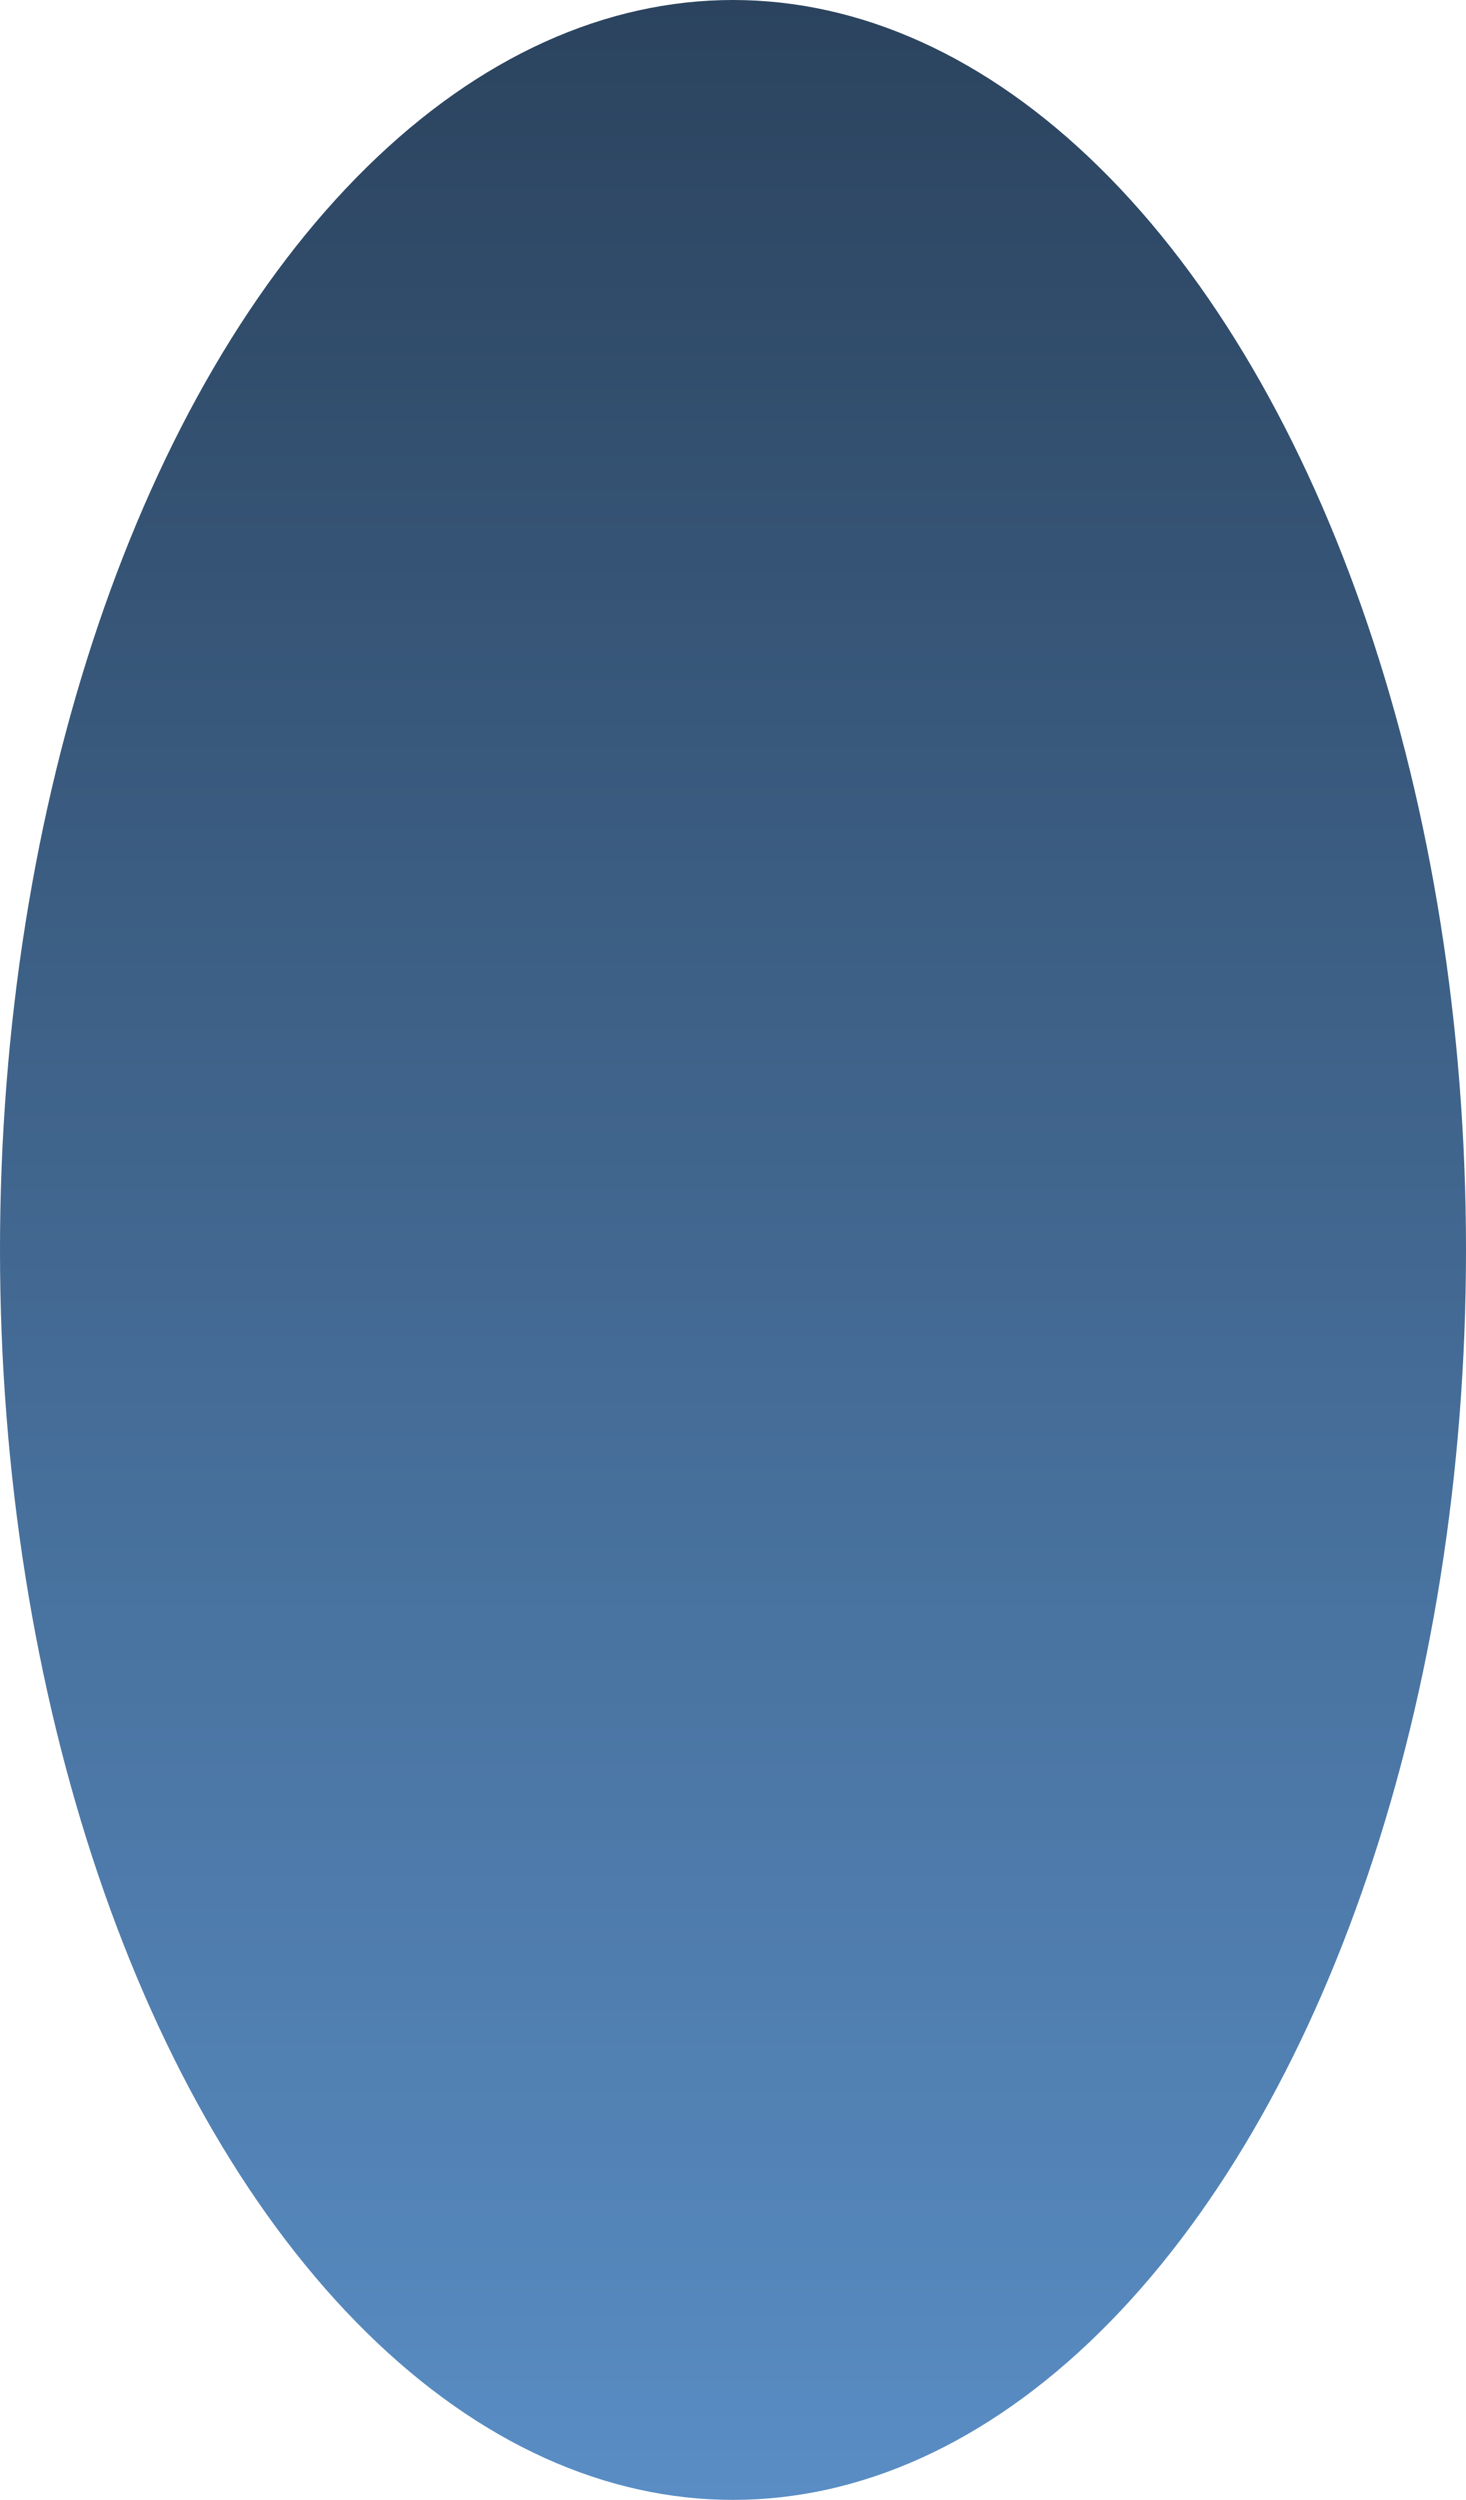 <?xml version="1.0" encoding="utf-8"?>
<svg xmlns="http://www.w3.org/2000/svg" fill="none" height="100%" overflow="visible" preserveAspectRatio="none" style="display: block;" viewBox="0 0 156 266" width="100%">
<ellipse cx="78" cy="133" fill="url(#paint0_linear_0_6)" id="Ellipse 1" rx="78" ry="133"/>
<defs>
<linearGradient gradientUnits="userSpaceOnUse" id="paint0_linear_0_6" x1="78" x2="78" y1="0" y2="266">
<stop stop-color="#2B435E"/>
<stop offset="1" stop-color="#598DC4"/>
</linearGradient>
</defs>
</svg>